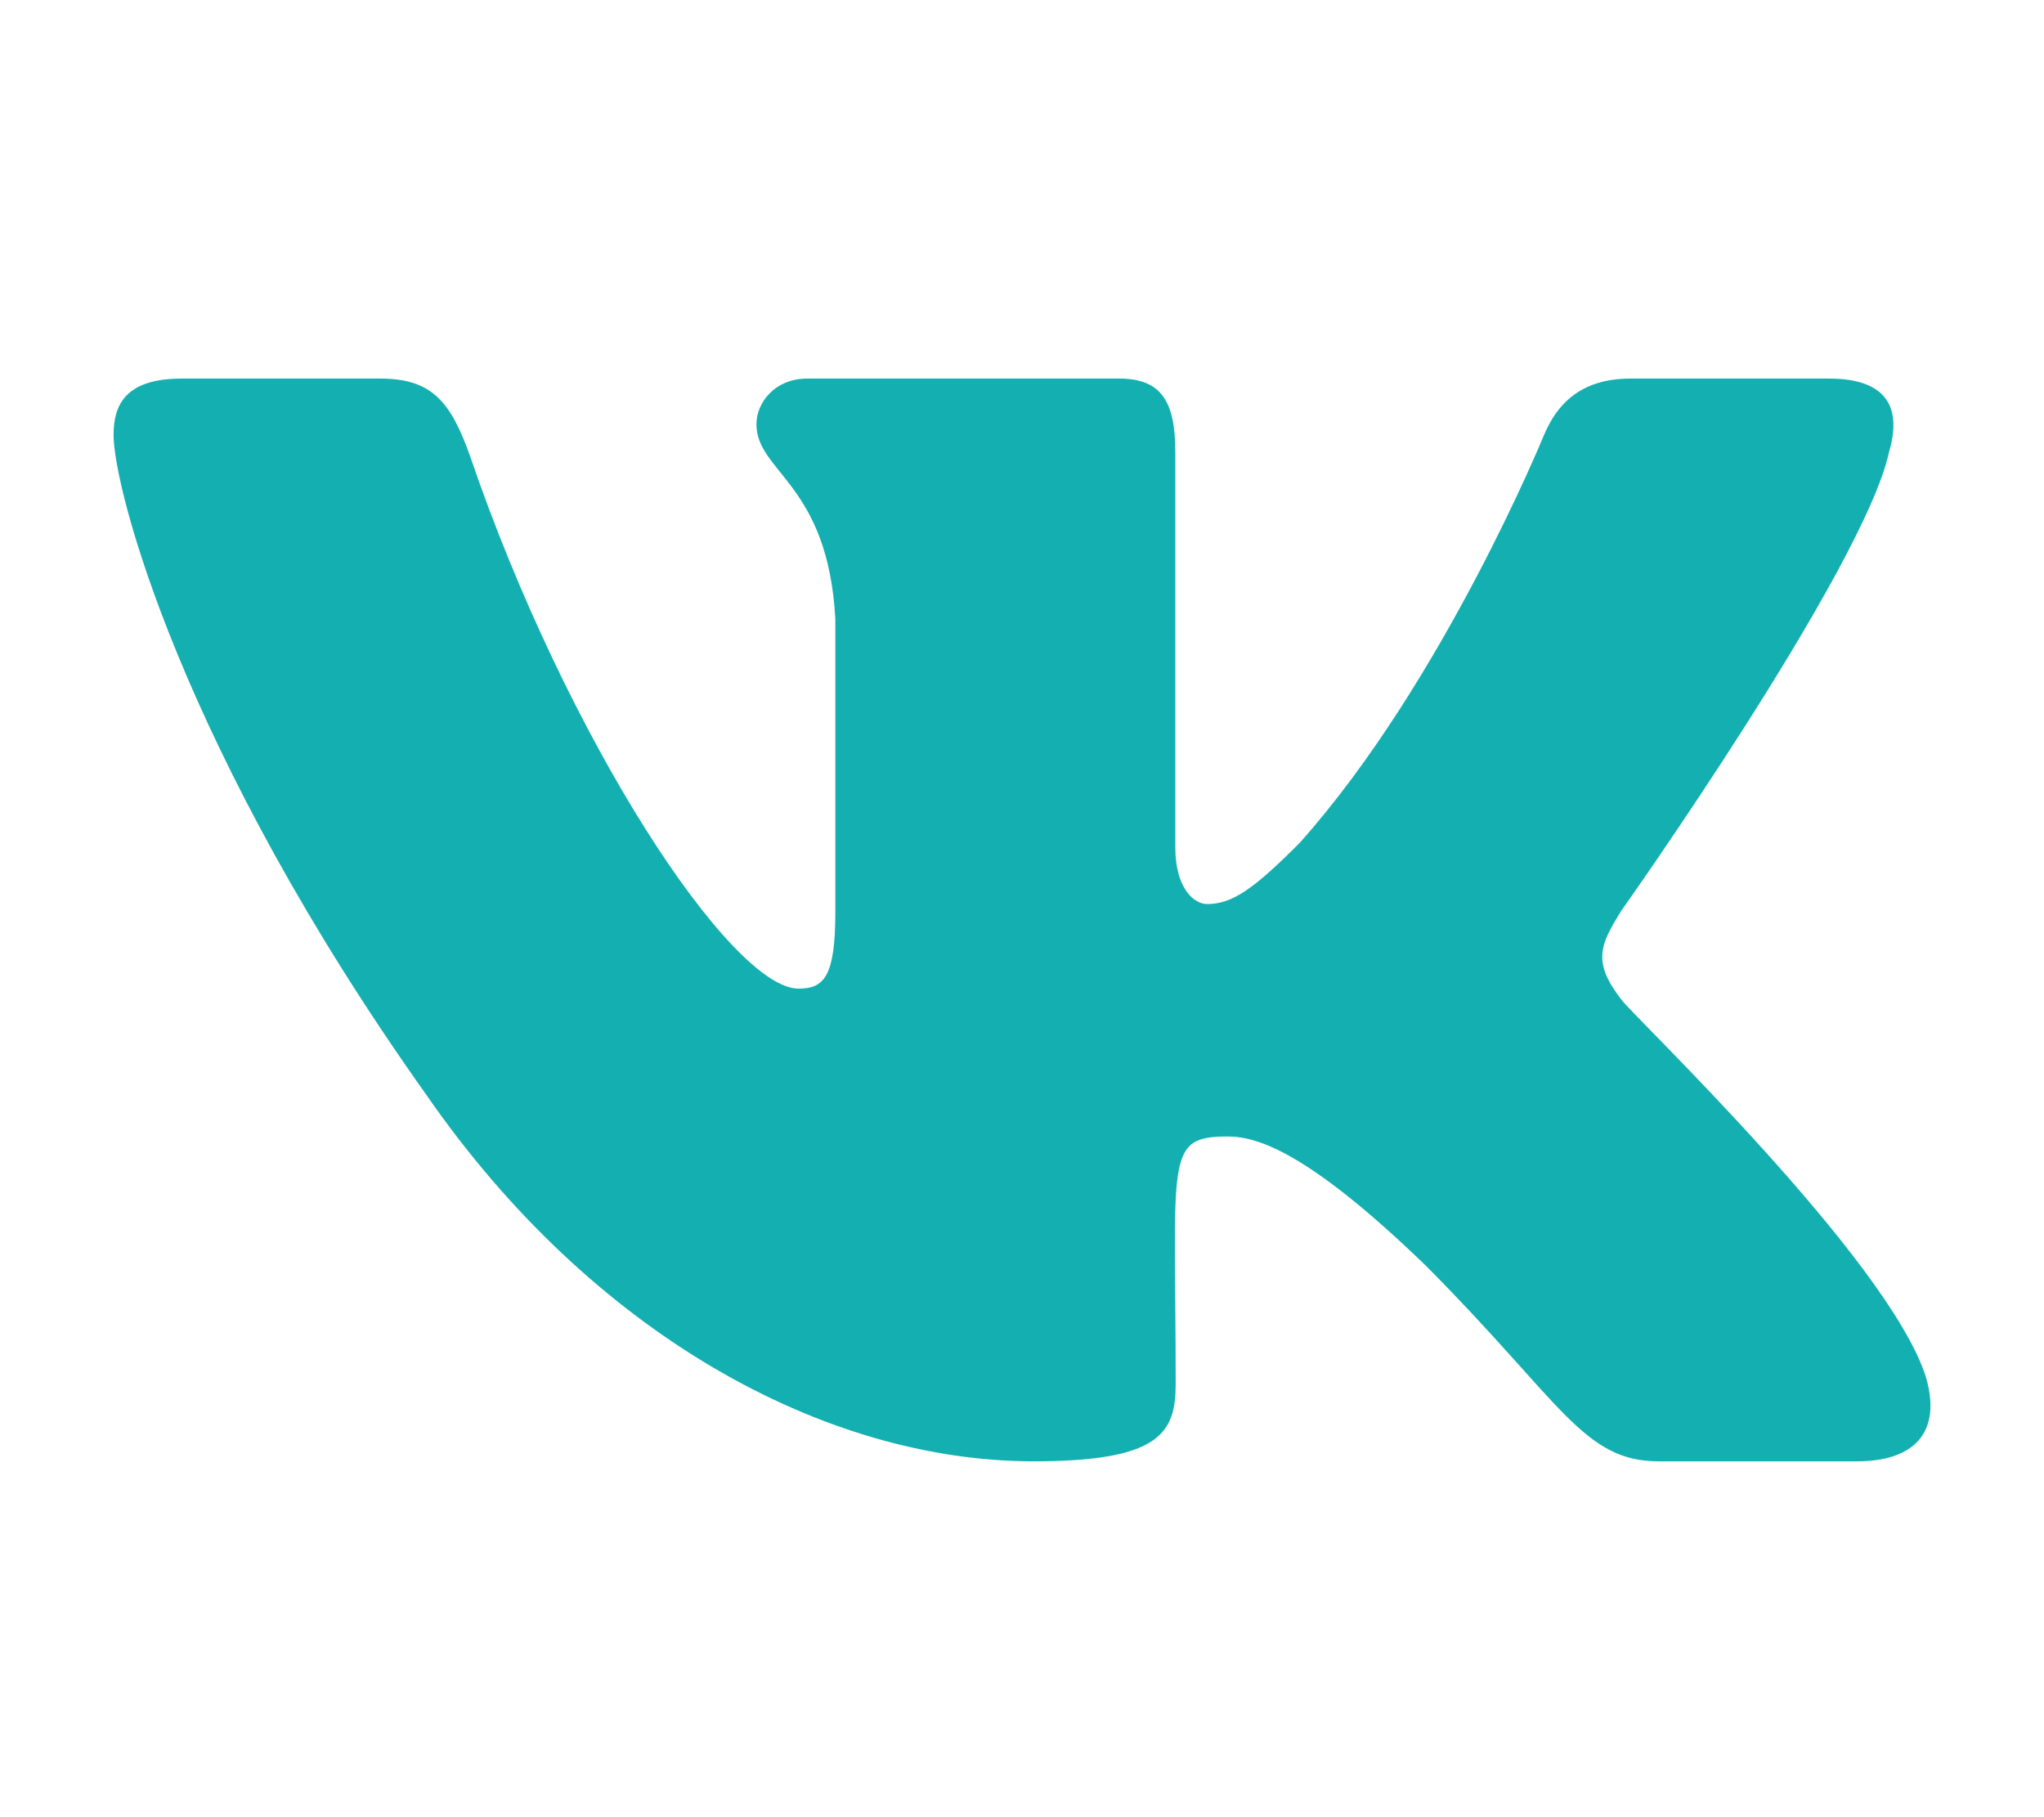<?xml version="1.0" encoding="UTF-8"?> <svg xmlns="http://www.w3.org/2000/svg" width="27" height="24" viewBox="0 0 27 24" fill="none"><path d="M24.953 5.97C25.118 5.411 24.953 5 24.16 5H21.536C20.867 5 20.56 5.353 20.395 5.746C20.395 5.746 19.059 9.013 17.169 11.131C16.559 11.743 16.278 11.94 15.944 11.94C15.779 11.94 15.525 11.743 15.525 11.185V5.97C15.525 5.299 15.338 5 14.786 5H10.66C10.241 5 9.992 5.313 9.992 5.603C9.992 6.238 10.937 6.385 11.034 8.173V12.052C11.034 12.901 10.883 13.057 10.549 13.057C9.658 13.057 7.492 9.777 6.209 6.023C5.951 5.295 5.697 5 5.024 5H2.4C1.651 5 1.5 5.353 1.5 5.746C1.5 6.443 2.391 9.907 5.648 14.483C7.818 17.606 10.874 19.3 13.654 19.3C15.325 19.3 15.53 18.925 15.53 18.277C15.53 15.291 15.379 15.01 16.216 15.01C16.604 15.01 17.272 15.207 18.831 16.713C20.613 18.5 20.908 19.3 21.906 19.3H24.53C25.278 19.3 25.657 18.925 25.439 18.183C24.94 16.623 21.567 13.415 21.416 13.2C21.028 12.7 21.139 12.476 21.416 12.029C21.42 12.025 24.623 7.503 24.953 5.97Z" fill="#14B0B1"></path></svg> 